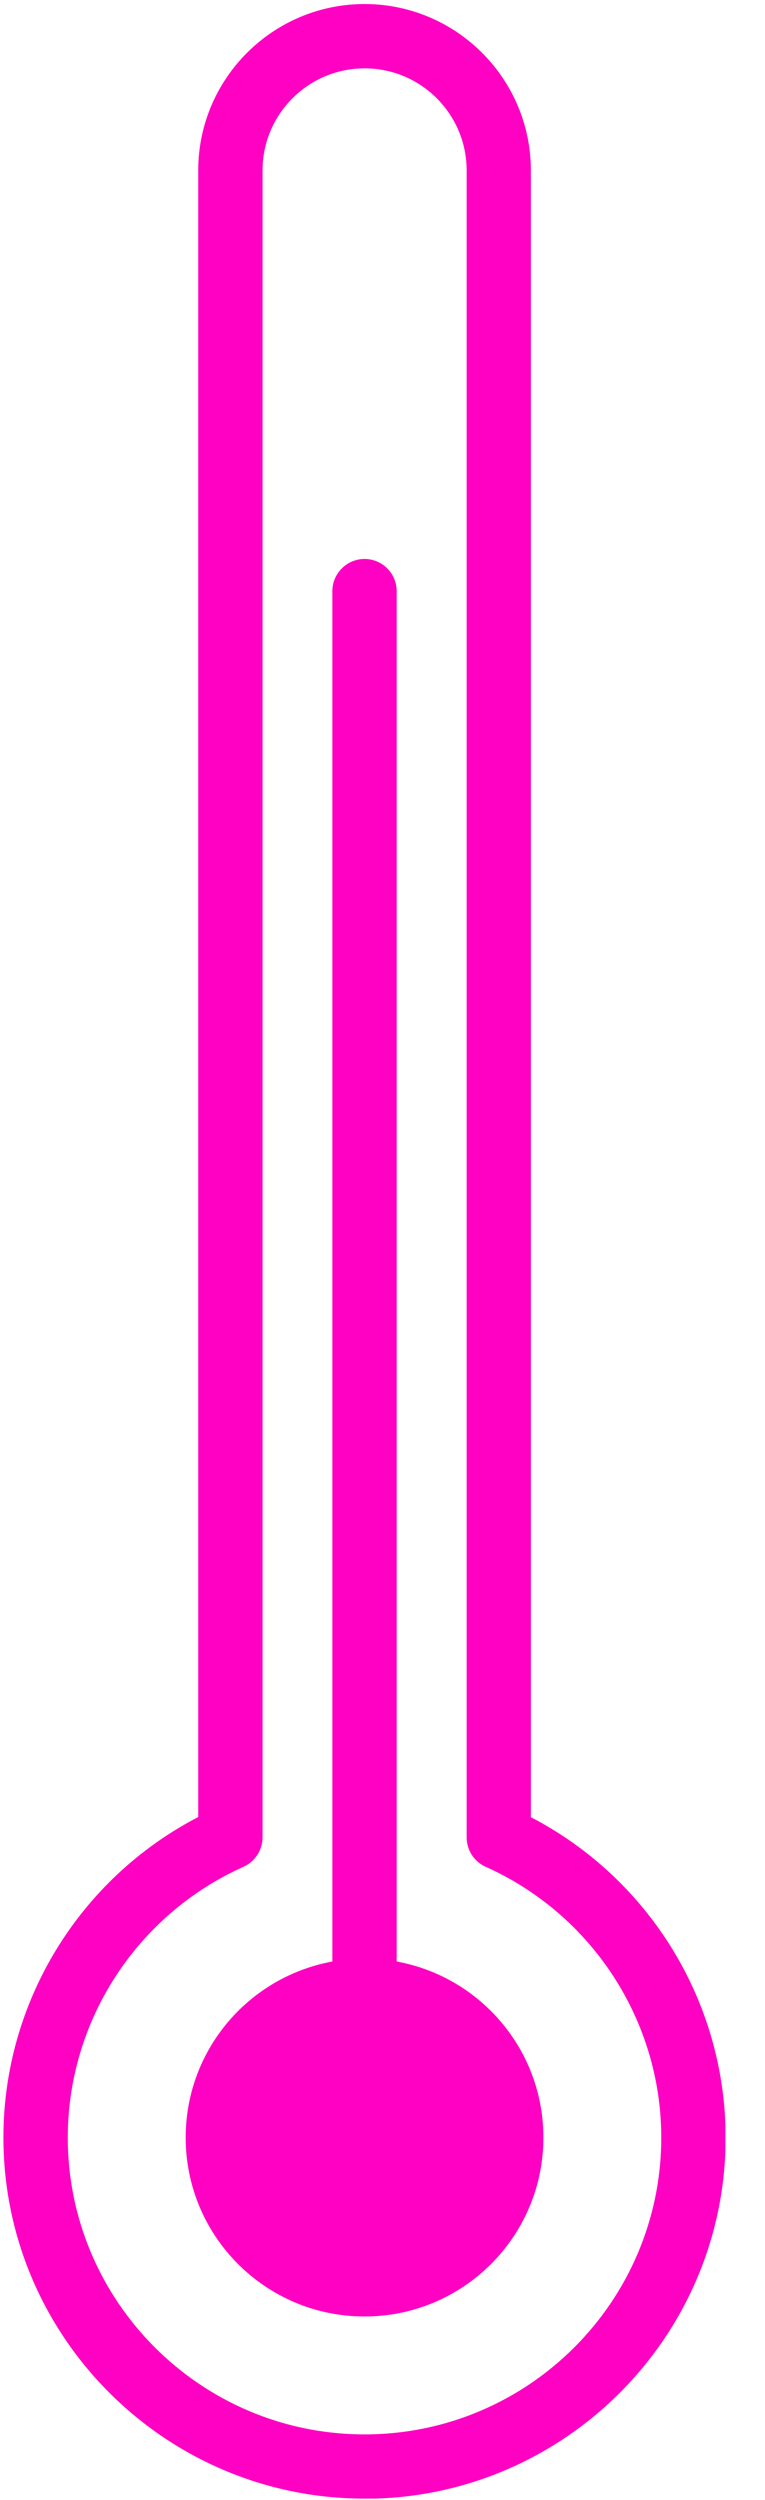 <svg width="15" height="49" viewBox="0 0 15 49" fill="none" xmlns="http://www.w3.org/2000/svg">
<g clip-path="url(#clip0_37_513)">
<path d="M7.148 48.975C3.243 48.975 0.067 45.799 0.067 41.895C0.067 39.248 1.553 36.826 3.887 35.615V3.34C3.887 1.542 5.35 0.079 7.148 0.079C8.945 0.079 10.409 1.542 10.409 3.34V35.618C12.742 36.83 14.228 39.252 14.228 41.898C14.228 45.802 11.052 48.978 7.148 48.978V48.975ZM7.148 1.34C6.047 1.34 5.148 2.236 5.148 3.34V36.013C5.148 36.262 5.003 36.486 4.776 36.59C2.682 37.527 1.329 39.611 1.329 41.898C1.329 45.105 3.937 47.716 7.148 47.716C10.358 47.716 12.966 45.108 12.966 41.898C12.966 39.611 11.613 37.527 9.522 36.59C9.295 36.489 9.15 36.262 9.15 36.013V3.34C9.15 2.239 8.255 1.34 7.151 1.34H7.148Z" fill="#FF01C3"/>
<path d="M7.148 40.207C6.801 40.207 6.517 39.923 6.517 39.577V11.587C6.517 11.24 6.801 10.956 7.148 10.956C7.495 10.956 7.778 11.24 7.778 11.587V39.573C7.778 39.92 7.495 40.204 7.148 40.204V40.207Z" fill="#FF01C3"/>
<path d="M7.148 45.405C9.084 45.405 10.655 43.835 10.655 41.898C10.655 39.961 9.084 38.391 7.148 38.391C5.211 38.391 3.641 39.961 3.641 41.898C3.641 43.835 5.211 45.405 7.148 45.405Z" fill="#FF01C3"/>
</g>
<defs>
<clipPath id="clip0_37_513">
<rect width="14.157" height="48.896" fill="white" transform="translate(0.067 0.079)"/>
</clipPath>
</defs>
</svg>
